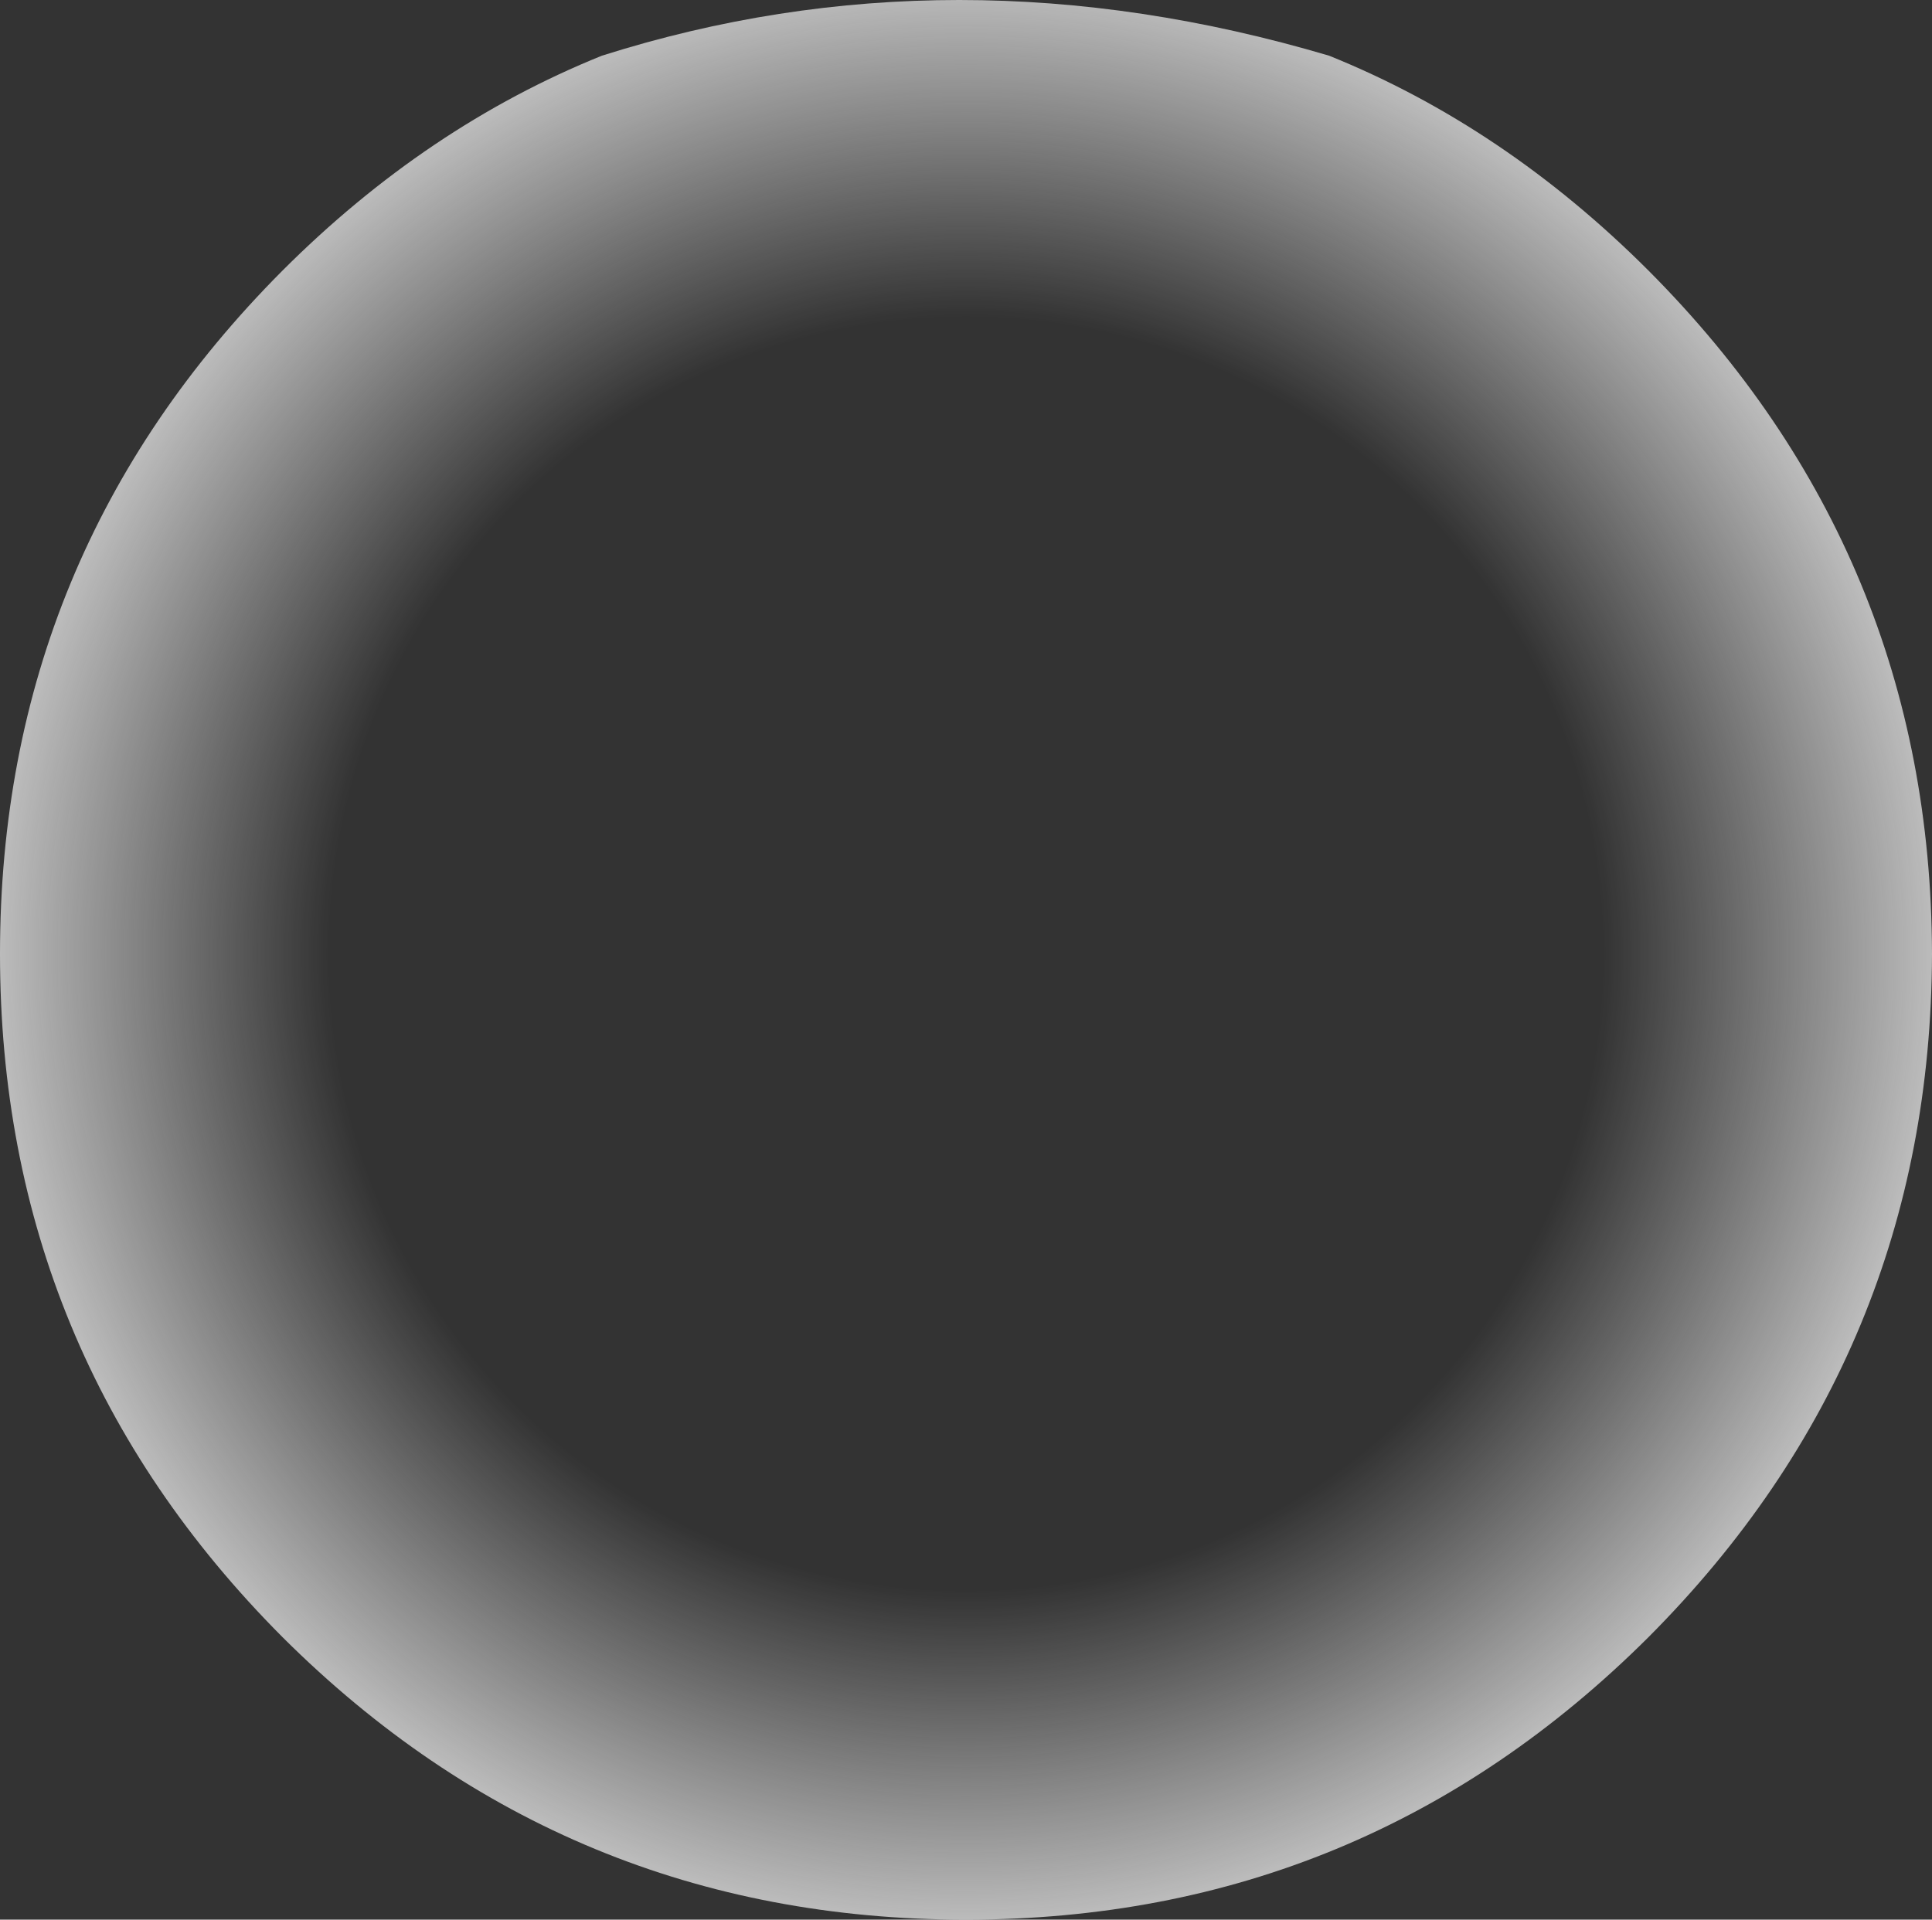 <?xml version="1.0" encoding="UTF-8" standalone="no"?>
<svg xmlns:xlink="http://www.w3.org/1999/xlink" height="96.5px" width="97.1px" xmlns="http://www.w3.org/2000/svg">
  <rect width="100%" height="100%" fill="#333333" stroke="none"/>
  <g transform="matrix(1.0, 0.0, 0.0, 1.0, 61.2, 47.25)">
    <path d="M21.65 -33.65 Q35.85 -19.4 35.9 0.7 35.85 20.8 21.65 35.05 7.4 49.25 -12.65 49.25 -32.75 49.25 -47.0 35.05 -61.2 20.8 -61.2 0.7 -61.2 -19.4 -47.0 -33.65 -39.75 -40.9 -30.95 -44.45 -13.3 -50.05 5.6 -44.45 14.4 -40.9 21.65 -33.65" fill="url(#gradient0)" fill-rule="evenodd" stroke="none"/>
  </g>
  <defs>
    <radialGradient cx="0" cy="0" gradientTransform="matrix(0.06, 0.0, 0.0, 0.06, -12.65, 0.7)" gradientUnits="userSpaceOnUse" id="gradient0" r="819.2" spreadMethod="pad">
      <stop offset="0.651" stop-color="#ffffff" stop-opacity="0.0"/>
      <stop offset="1.0" stop-color="#fcfcfc" stop-opacity="0.702"/>
    </radialGradient>
  </defs>
</svg>
